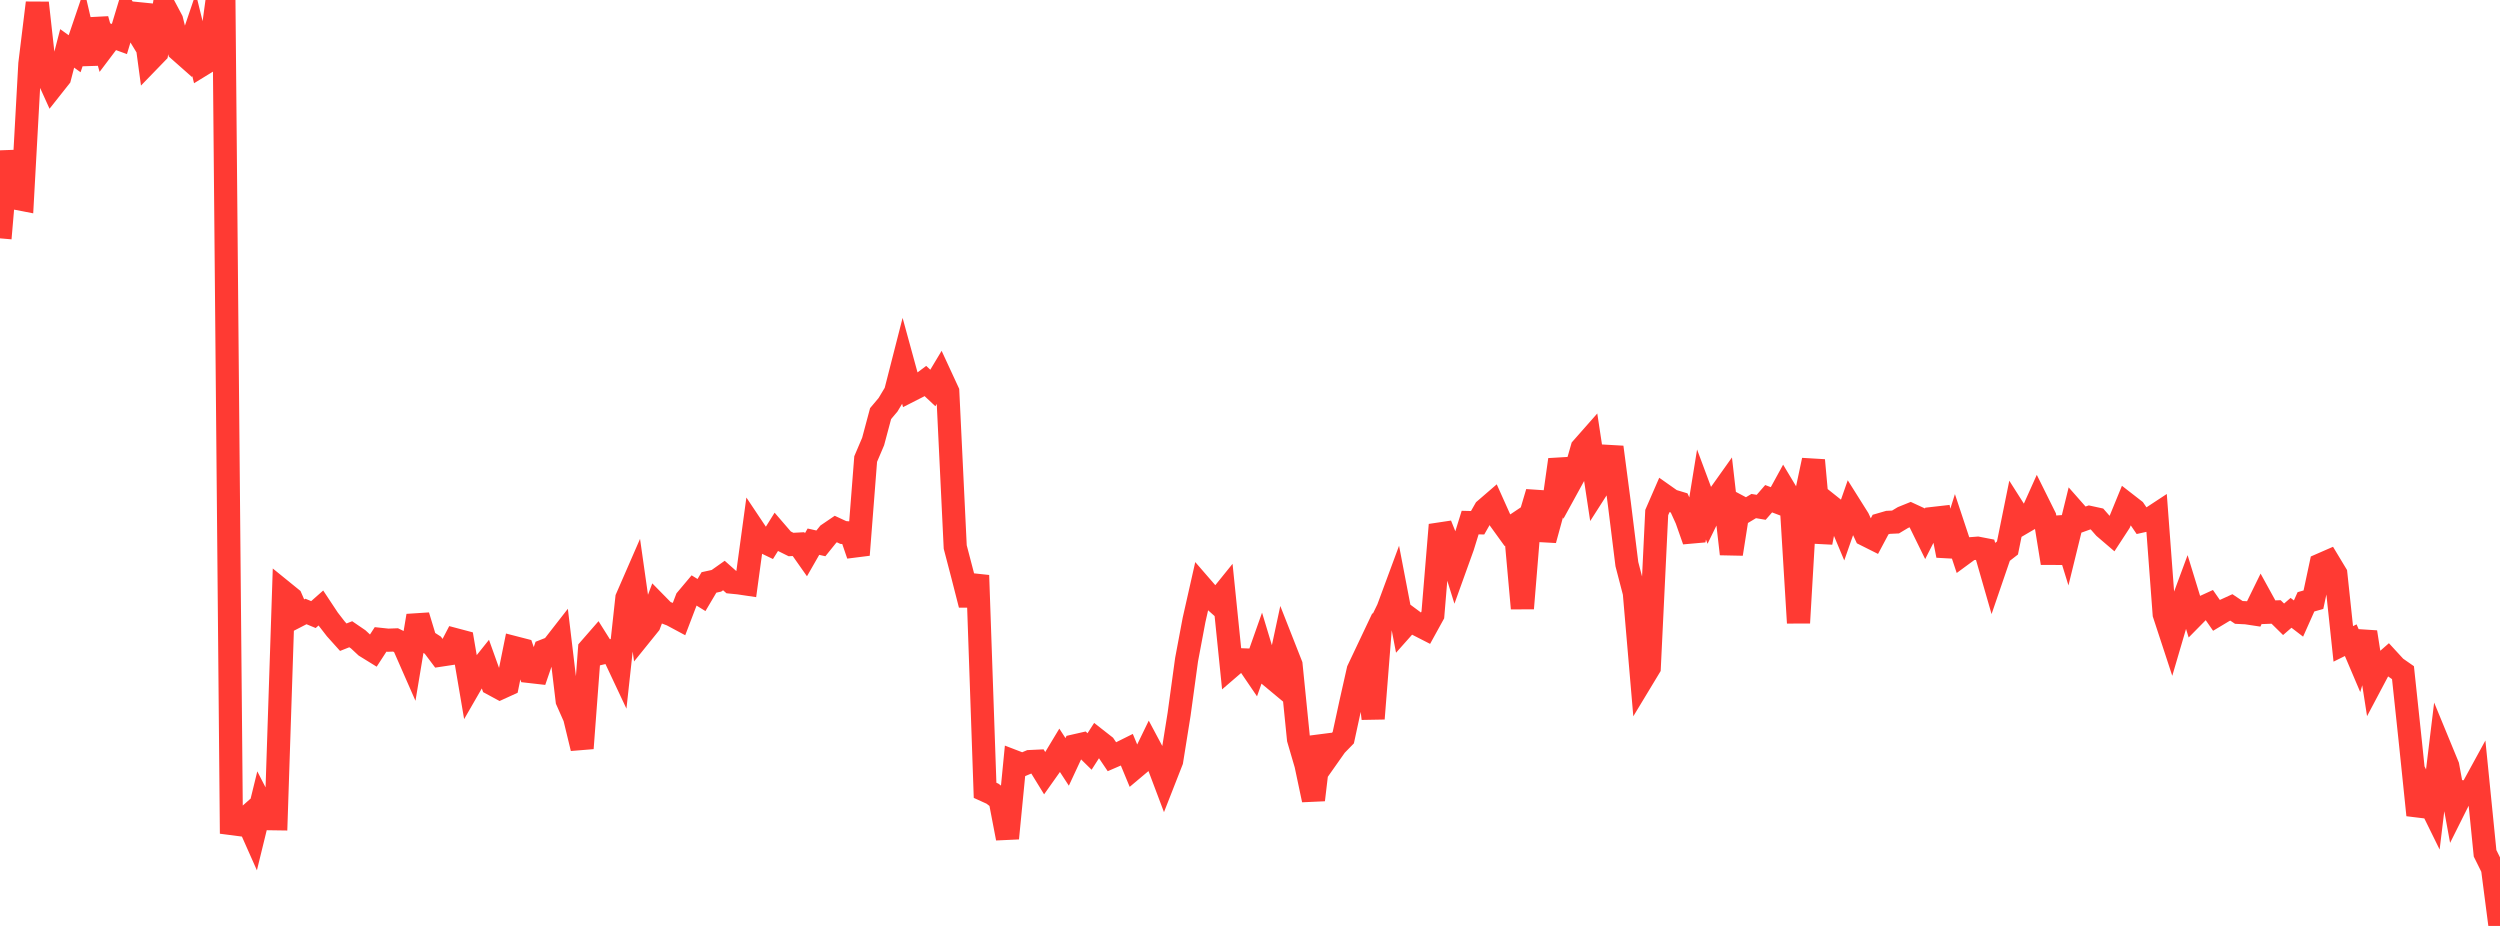 <?xml version="1.0" standalone="no"?>
<!DOCTYPE svg PUBLIC "-//W3C//DTD SVG 1.1//EN" "http://www.w3.org/Graphics/SVG/1.1/DTD/svg11.dtd">

<svg width="135" height="50" viewBox="0 0 135 50" preserveAspectRatio="none" 
  xmlns="http://www.w3.org/2000/svg"
  xmlns:xlink="http://www.w3.org/1999/xlink">


<polyline points="0.0, 12.871 0.403, 8.179 0.806, 10.692 1.209, 10.77 1.612, 3.451 2.015, 0.156 2.418, 3.79 2.821, 4.68 3.224, 4.171 3.627, 2.613 4.03, 2.902 4.433, 1.716 4.836, 3.445 5.239, 1.04 5.642, 2.495 6.045, 1.961 6.448, 2.108 6.851, 0.773 7.254, 1.435 7.657, 0.275 8.06, 3.261 8.463, 2.845 8.866, 0.333 9.269, 1.092 9.672, 2.711 10.075, 3.067 10.478, 1.878 10.881, 3.515 11.284, 3.268 11.687, 0.29 12.09, 0.0 12.493, 44.471 12.896, 44.523 13.299, 44.166 13.701, 45.071 14.104, 43.425 14.507, 44.208 14.91, 44.214 15.313, 31.976 15.716, 32.303 16.119, 33.228 16.522, 33.02 16.925, 33.187 17.328, 32.831 17.731, 33.44 18.134, 33.96 18.537, 34.409 18.94, 34.249 19.343, 34.524 19.746, 34.9 20.149, 35.149 20.552, 34.528 20.955, 34.571 21.358, 34.556 21.761, 34.752 22.164, 35.67 22.567, 33.251 22.97, 34.582 23.373, 34.841 23.776, 35.378 24.179, 35.317 24.582, 34.542 24.985, 34.649 25.388, 37.017 25.791, 36.318 26.194, 35.814 26.597, 36.939 27.0, 37.157 27.403, 36.973 27.806, 34.98 28.209, 35.084 28.612, 36.261 29.015, 36.307 29.418, 35.131 29.821, 34.973 30.224, 34.456 30.627, 37.833 31.03, 38.743 31.433, 40.407 31.836, 35.05 32.239, 34.588 32.642, 35.229 33.045, 35.134 33.448, 35.991 33.851, 32.296 34.254, 31.371 34.657, 34.207 35.06, 33.708 35.463, 32.638 35.866, 33.048 36.269, 33.201 36.672, 33.417 37.075, 32.362 37.478, 31.883 37.881, 32.132 38.284, 31.451 38.687, 31.363 39.09, 31.078 39.493, 31.435 39.896, 31.475 40.299, 31.535 40.701, 28.585 41.104, 29.188 41.507, 29.382 41.91, 28.736 42.313, 29.204 42.716, 29.404 43.119, 29.382 43.522, 29.955 43.925, 29.251 44.328, 29.342 44.731, 28.842 45.134, 28.568 45.537, 28.755 45.94, 28.785 46.343, 29.963 46.746, 24.788 47.149, 23.842 47.552, 22.335 47.955, 21.856 48.358, 21.184 48.761, 19.608 49.164, 21.08 49.567, 20.875 49.97, 20.573 50.373, 20.951 50.776, 20.279 51.179, 21.15 51.582, 29.538 51.985, 31.08 52.388, 32.66 52.791, 31.07 53.194, 42.677 53.597, 42.86 54.0, 43.17 54.403, 45.268 54.806, 41.14 55.209, 41.295 55.612, 41.125 56.015, 41.106 56.418, 41.761 56.821, 41.192 57.224, 40.523 57.627, 41.142 58.03, 40.277 58.433, 40.185 58.836, 40.581 59.239, 39.953 59.642, 40.268 60.045, 40.865 60.448, 40.691 60.851, 40.49 61.254, 41.463 61.657, 41.124 62.06, 40.292 62.463, 41.047 62.866, 42.115 63.269, 41.086 63.672, 38.566 64.075, 35.623 64.478, 33.481 64.881, 31.695 65.284, 32.16 65.687, 32.519 66.09, 32.02 66.493, 35.971 66.896, 35.624 67.299, 35.639 67.701, 36.23 68.104, 35.09 68.507, 36.425 68.91, 36.76 69.313, 34.879 69.716, 35.903 70.119, 39.912 70.522, 41.29 70.925, 43.195 71.328, 39.795 71.731, 40.821 72.134, 40.249 72.537, 39.835 72.94, 37.973 73.343, 36.183 73.746, 35.332 74.149, 38.805 74.552, 33.707 74.955, 32.879 75.358, 31.789 75.761, 33.886 76.164, 33.433 76.567, 33.731 76.97, 33.937 77.373, 33.206 77.776, 28.343 78.179, 29.346 78.582, 30.638 78.985, 29.519 79.388, 28.219 79.791, 28.229 80.194, 27.523 80.597, 27.175 81.0, 28.074 81.403, 28.632 81.806, 28.362 82.209, 32.852 82.612, 27.948 83.015, 26.587 83.418, 29.16 83.821, 27.687 84.224, 24.824 84.627, 26.344 85.03, 25.609 85.433, 24.202 85.836, 23.745 86.239, 26.4 86.642, 25.77 87.045, 24.148 87.448, 27.216 87.851, 30.463 88.254, 32.011 88.657, 36.713 89.06, 36.046 89.463, 27.678 89.866, 26.751 90.269, 27.035 90.672, 27.157 91.075, 28.044 91.478, 29.19 91.881, 26.703 92.284, 27.784 92.687, 26.96 93.09, 26.393 93.493, 29.914 93.896, 27.353 94.299, 27.567 94.701, 27.327 95.104, 27.395 95.507, 26.931 95.91, 27.084 96.313, 26.348 96.716, 27.02 97.119, 33.635 97.522, 26.751 97.925, 24.853 98.328, 29.294 98.731, 27.238 99.134, 27.559 99.537, 28.52 99.94, 27.366 100.343, 28.007 100.746, 28.878 101.149, 29.08 101.552, 28.324 101.955, 28.207 102.358, 28.188 102.761, 27.946 103.164, 27.783 103.567, 27.969 103.97, 28.791 104.373, 27.998 104.776, 27.952 105.179, 29.998 105.582, 28.715 105.985, 29.929 106.388, 29.633 106.791, 29.602 107.194, 29.68 107.597, 31.081 108.0, 29.905 108.403, 29.592 108.806, 27.603 109.209, 28.238 109.612, 28.002 110.015, 27.104 110.418, 27.915 110.821, 30.407 111.224, 27.967 111.627, 29.271 112.03, 27.628 112.433, 28.085 112.836, 27.94 113.239, 28.028 113.642, 28.488 114.045, 28.833 114.448, 28.215 114.851, 27.231 115.254, 27.544 115.657, 28.135 116.06, 28.045 116.463, 27.78 116.866, 33.16 117.269, 34.389 117.672, 33.016 118.075, 31.927 118.478, 33.24 118.881, 32.831 119.284, 32.646 119.687, 33.226 120.09, 32.984 120.493, 32.8 120.896, 33.07 121.299, 33.09 121.701, 33.151 122.104, 32.329 122.507, 33.061 122.91, 33.045 123.313, 33.442 123.716, 33.093 124.119, 33.402 124.522, 32.498 124.925, 32.384 125.328, 30.494 125.731, 30.318 126.134, 30.987 126.537, 34.77 126.94, 34.57 127.343, 35.517 127.746, 34.134 128.149, 36.719 128.552, 35.958 128.955, 35.605 129.358, 36.043 129.761, 36.324 130.164, 40.114 130.567, 44.012 130.97, 42.893 131.373, 43.712 131.776, 40.387 132.179, 41.365 132.582, 43.563 132.985, 42.757 133.388, 42.796 133.791, 42.059 134.194, 46.08 134.597, 46.893 135.0, 50.0" fill="none" stroke="#ff3a33" stroke-width="1.25"/>

</svg>